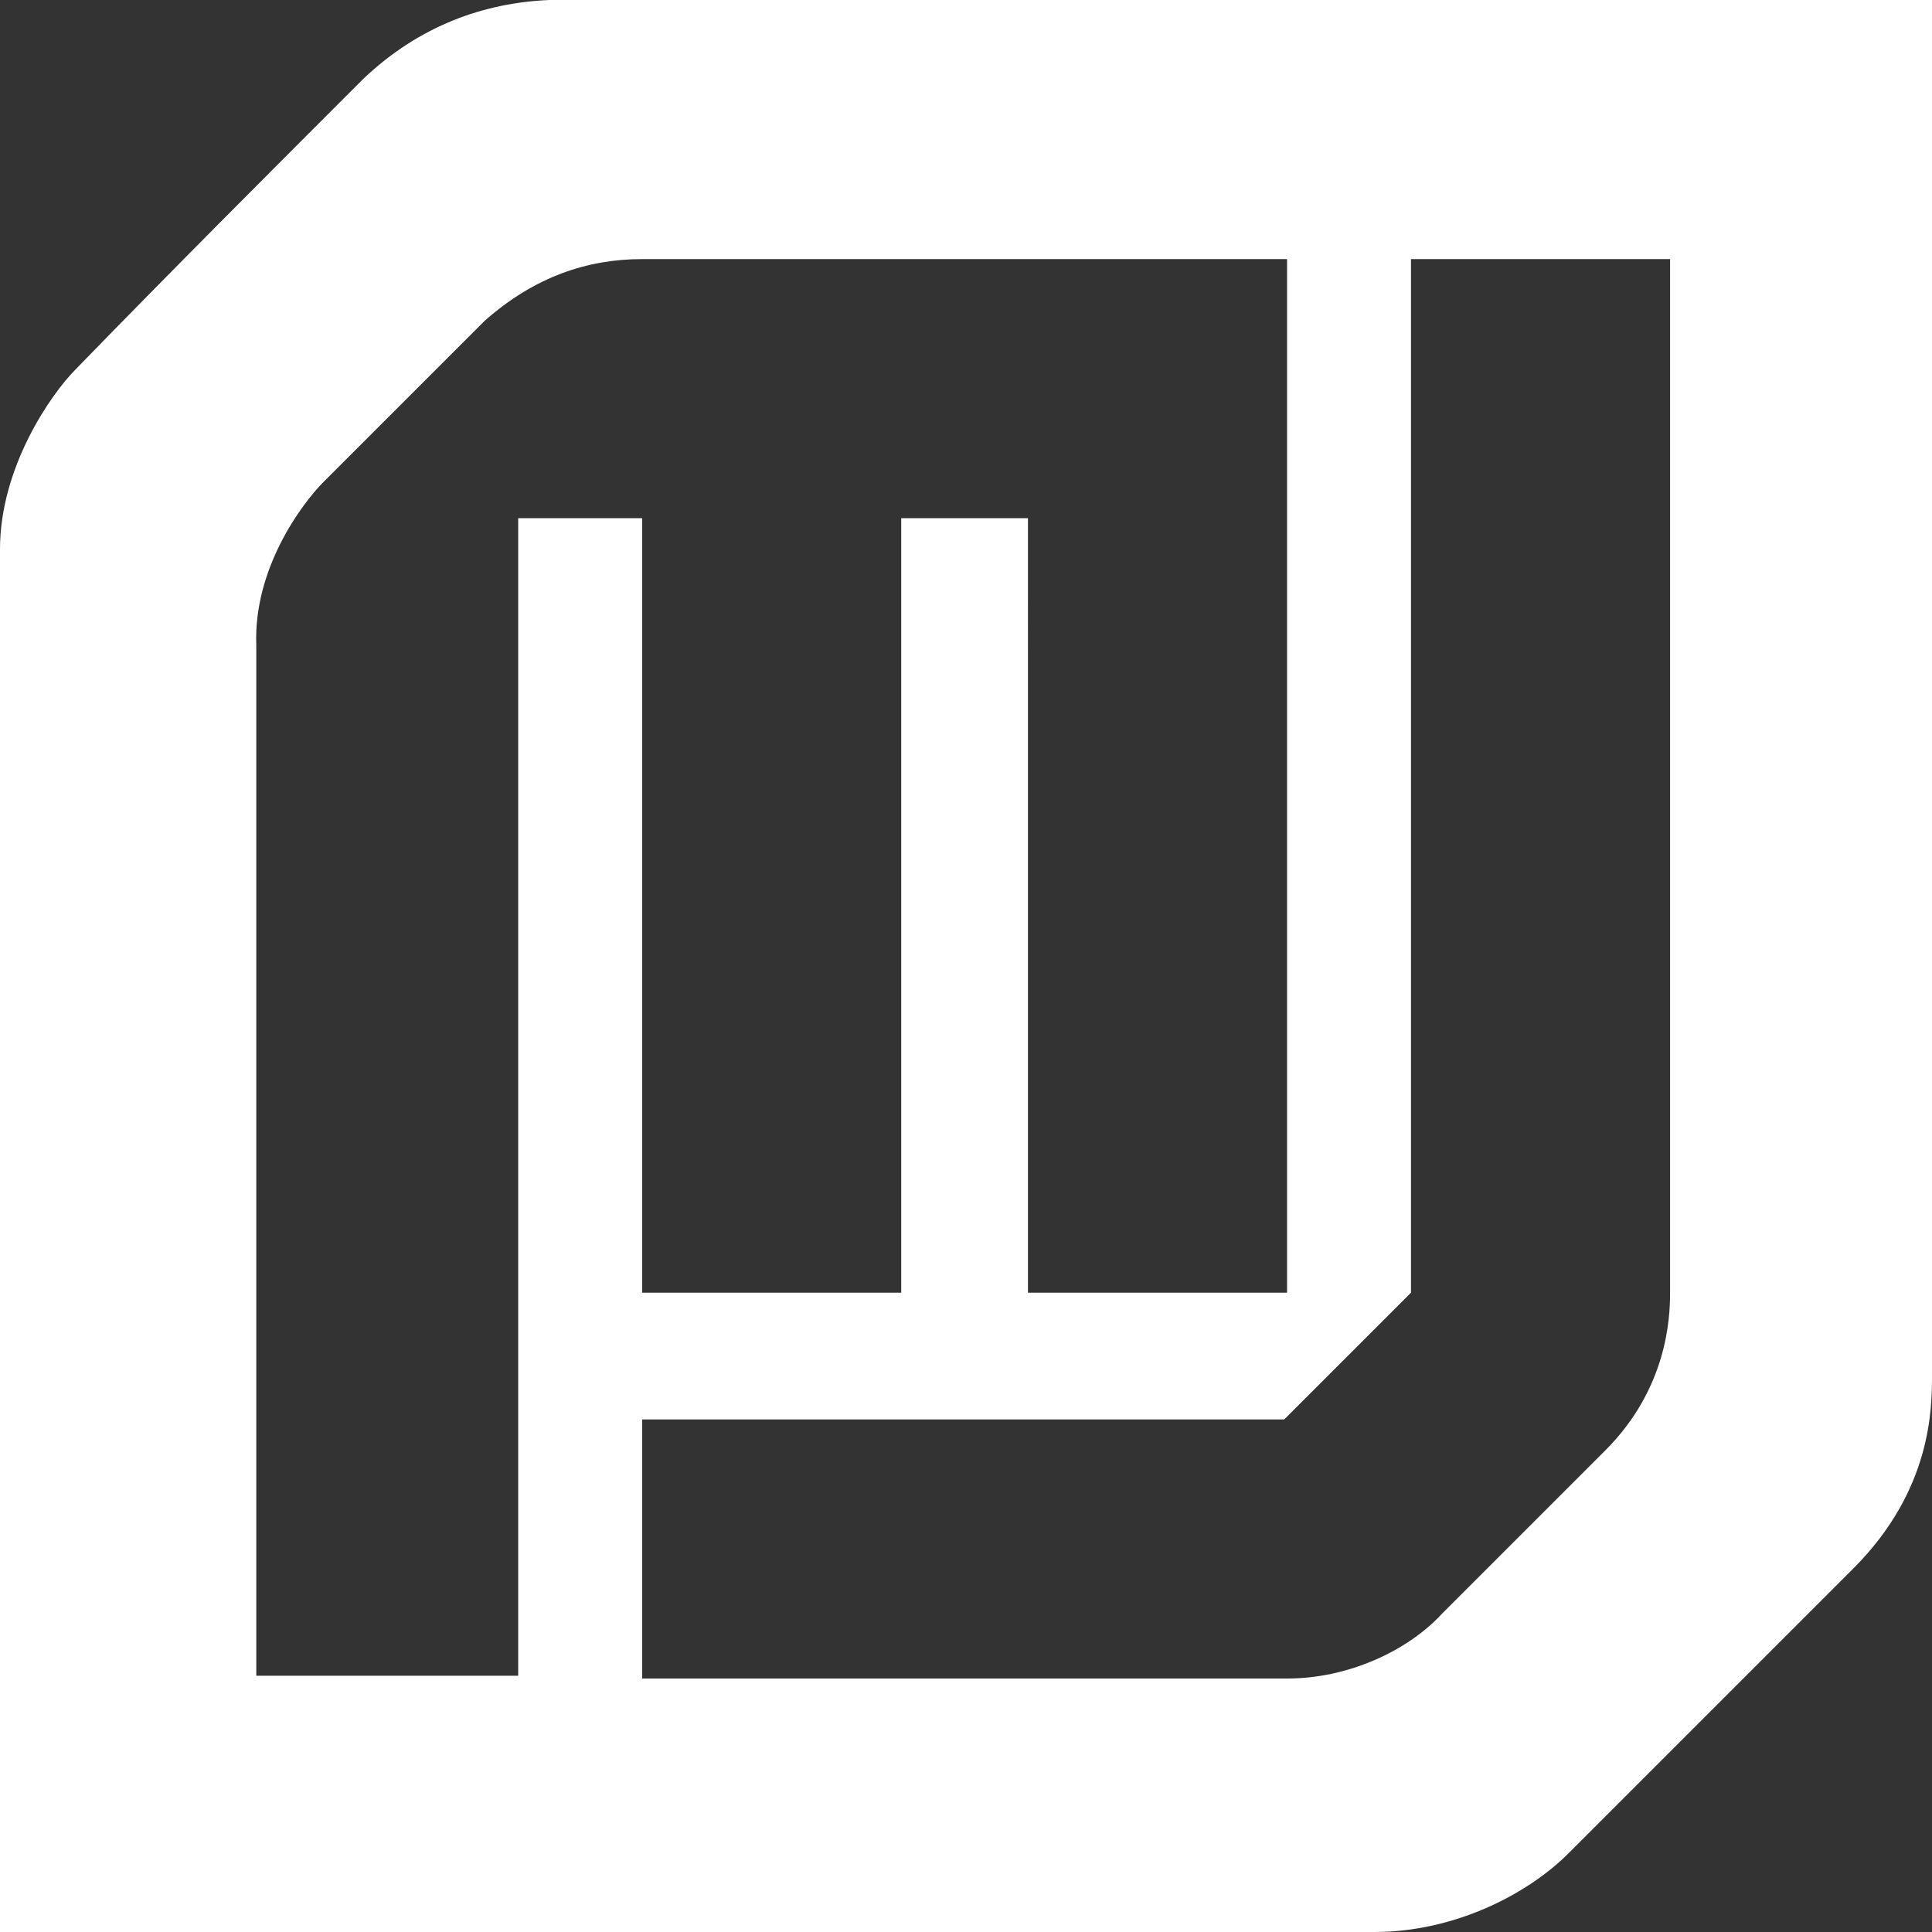 <?xml version="1.0" encoding="UTF-8"?>
<svg xmlns="http://www.w3.org/2000/svg" xmlns:xlink="http://www.w3.org/1999/xlink" version="1.1" id="Ebene_1" x="0px" y="0px" viewBox="0 0 68.6 68.6" style="enable-background:new 0 0 68.6 68.6;" xml:space="preserve">
<rect x="0" y="0" width="68.6" height="68.6" fill="#333333" stroke="none"/>
<style type="text/css">
	.st0{fill-rule:evenodd;clip-rule:evenodd;fill:#FFFFFF;}
</style>
<path class="st0" d="M22.8,9.2h22.9v36.7h-9.2V18.4H32v27.5h-9.2V18.4h-4.4v41.1H9.1V22.9c-0.1-2.7,1.6-5,2.4-5.8  c1.9-1.9,3.8-3.8,5.7-5.7C19,9.8,20.9,9.2,22.8,9.2L22.8,9.2z M19.5,0h49.1v48.8c0,1.2,0,4.1-2.8,6.9c-3.4,3.4-6.7,6.7-10.1,10.1  c-1.5,1.5-4.1,2.8-6.9,2.8H0V19.5c0-2.9,1.8-5.5,2.7-6.4C6.1,9.6,9.5,6.2,12.9,2.8C14.9,0.9,17.2,0.1,19.5,0L19.5,0z M50.1,9.2h9.2  v36.7c0,0.9-0.1,3.4-2.3,5.6c-1.9,1.9-3.8,3.8-5.8,5.8c-1.2,1.3-3.3,2.3-5.5,2.3H22.8v-9.2h22.8l4.5-4.5V9.2L50.1,9.2z"></path>
</svg>
